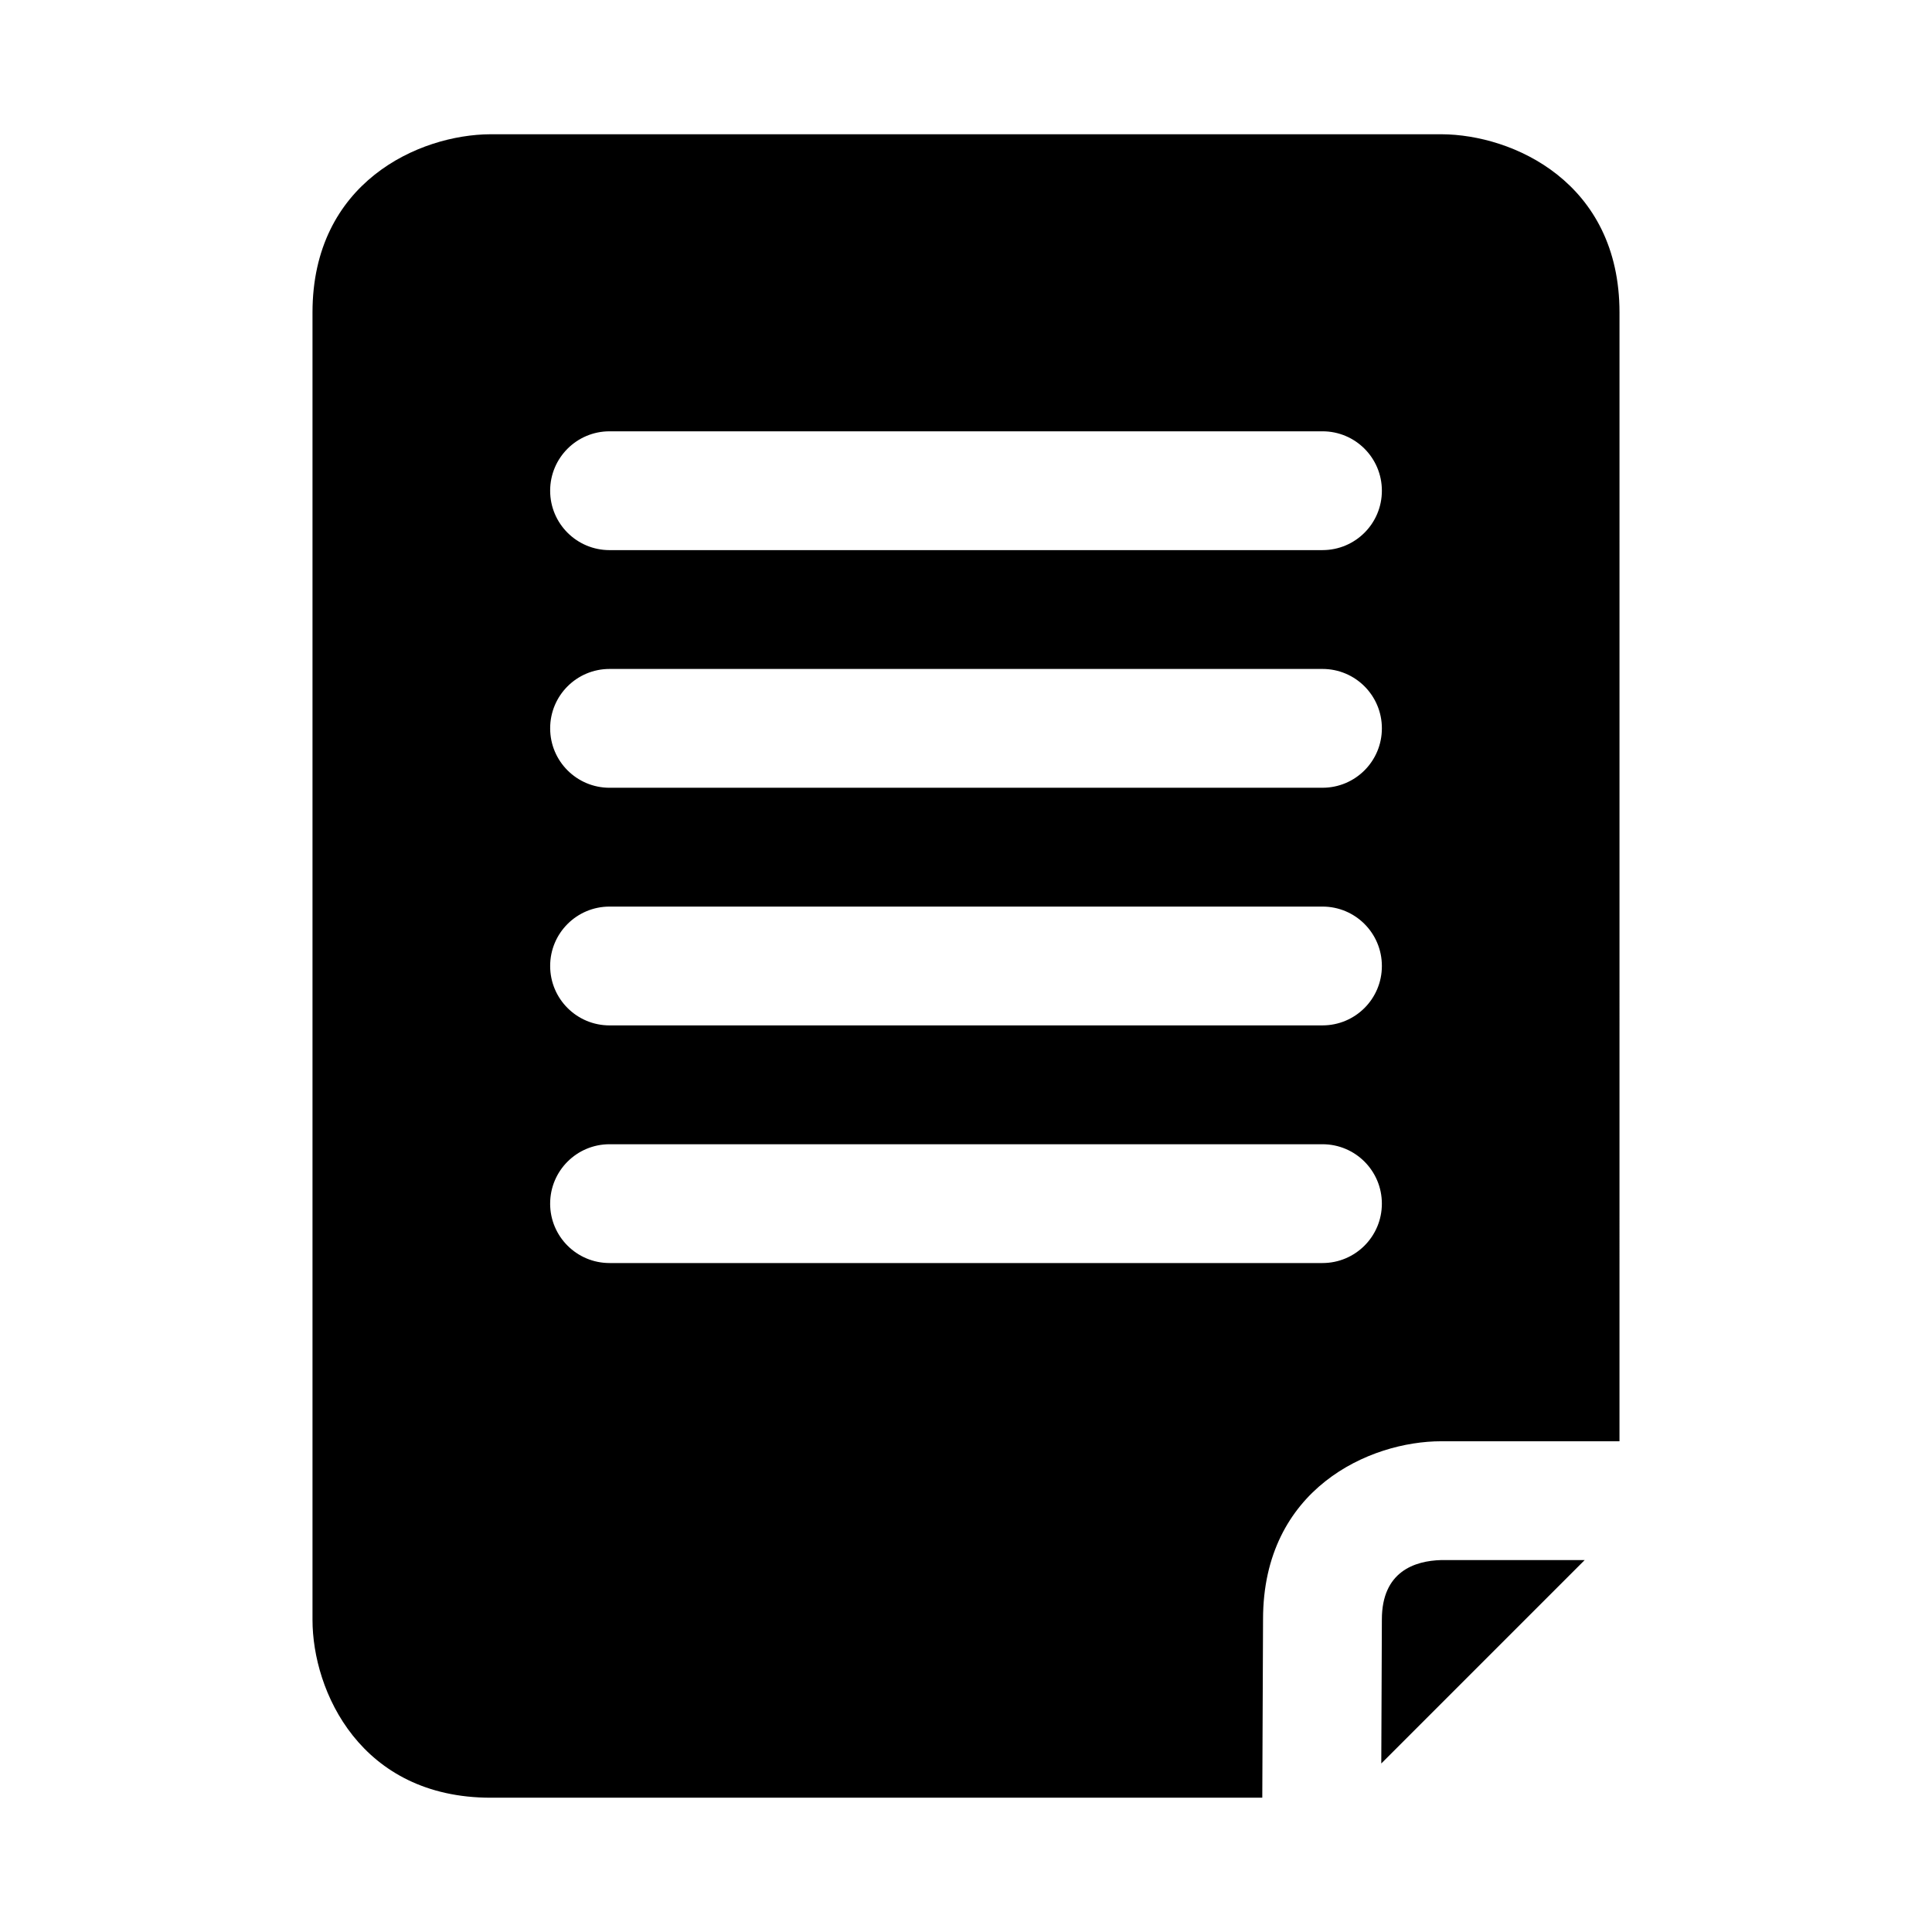 <?xml version="1.0" encoding="UTF-8"?>
<!-- The Best Svg Icon site in the world: iconSvg.co, Visit us! https://iconsvg.co -->
<svg fill="#000000" width="800px" height="800px" version="1.1" viewBox="144 144 512 512" xmlns="http://www.w3.org/2000/svg">
 <g>
  <path d="m510.21 573.18-0.156 38.164 53.906-53.91h-38.008c-7.082 0.191-15.742 3.055-15.742 15.746z"/>
  <path d="m478.72 573.12c0-34.59 28.246-47.172 47.23-47.172h47.23l0.004-299.14c0-34.48-28.199-47.137-47.152-47.23h-0.082-251.9-0.078c-18.957 0.094-47.156 12.754-47.156 47.23v346.37 0.031 0.047c0 18.961 12.754 47.156 47.234 47.156h204.47zm-173.18-314.82h188.93c8.707 0 15.742 7.039 15.742 15.742 0 8.707-7.039 15.742-15.742 15.742l-188.93 0.004c-8.691 0-15.746-7.035-15.746-15.742s7.055-15.746 15.746-15.746zm0 62.977h188.93c8.707 0 15.742 7.039 15.742 15.742 0 8.707-7.039 15.742-15.742 15.742l-188.93 0.004c-8.691 0-15.742-7.039-15.742-15.742-0.004-8.707 7.051-15.746 15.742-15.746zm0 62.977h188.93c8.707 0 15.742 7.039 15.742 15.742 0 8.707-7.039 15.742-15.742 15.742l-188.93 0.004c-8.691 0-15.742-7.039-15.742-15.742-0.004-8.707 7.051-15.746 15.742-15.746zm-15.746 78.723c0-8.707 7.055-15.742 15.742-15.742h188.93c8.707 0 15.742 7.039 15.742 15.742 0 8.707-7.039 15.742-15.742 15.742h-188.93c-8.691 0-15.746-7.039-15.746-15.742z"/>
 </g>
</svg>